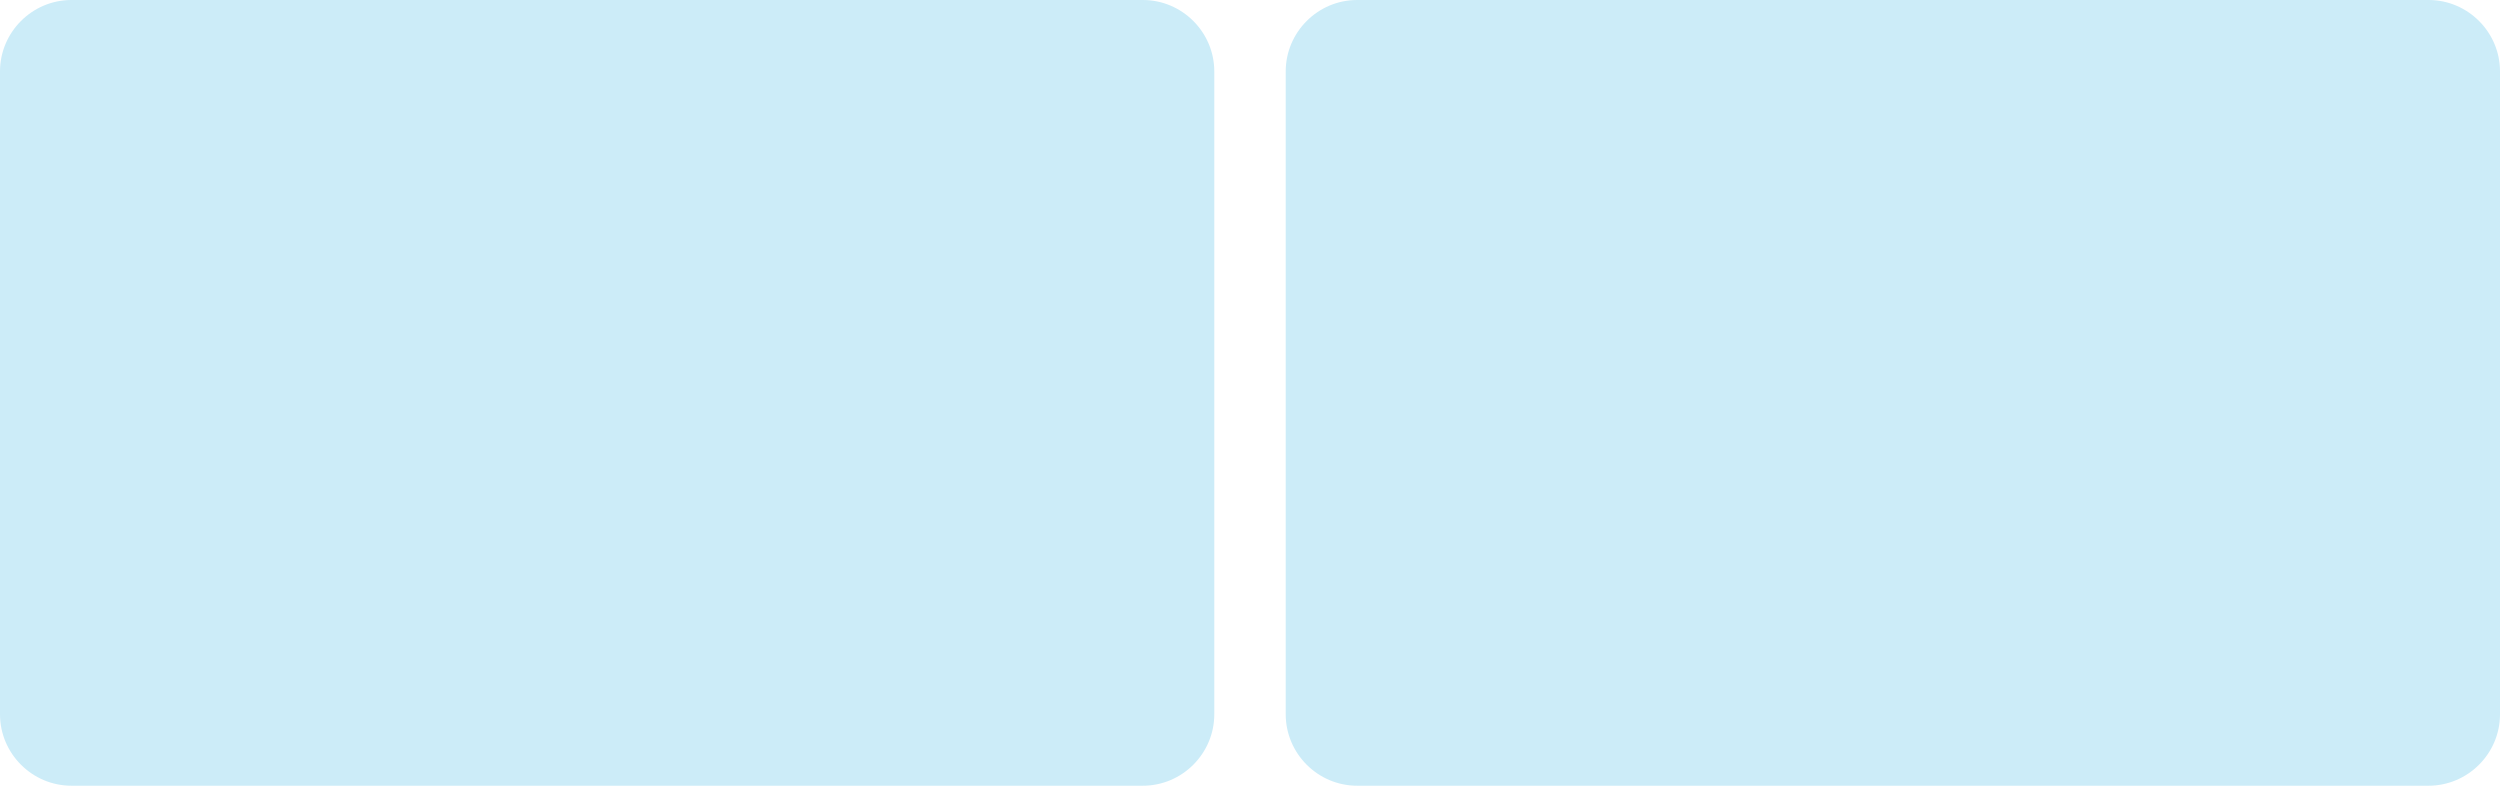 <?xml version="1.0" encoding="utf-8"?>
<!-- Generator: Adobe Illustrator 27.3.1, SVG Export Plug-In . SVG Version: 6.00 Build 0)  -->
<svg version="1.1" id="レイヤー_1" xmlns="http://www.w3.org/2000/svg" xmlns:xlink="http://www.w3.org/1999/xlink" x="0px"
	 y="0px" viewBox="0 0 700 220" style="enable-background:new 0 0 700 220;" xml:space="preserve">
<style type="text/css">
	.st0{fill:#CCECF8;}
	.st1{fill:none;}
</style>
<path class="st0" d="M20,0h300c11,0,20,9,20,20v180c0,11-9,20-20,20H20c-11,0-20-9-20-20V20C0,9,9,0,20,0z"/>
<path class="st1" d="M25,6h130v207H25V6z"/>
<path class="st0" d="M380,0h300c11,0,20,9,20,20v180c0,11-9,20-20,20H380c-11,0-20-9-20-20V20C360,9,369,0,380,0z"/>
</svg>
